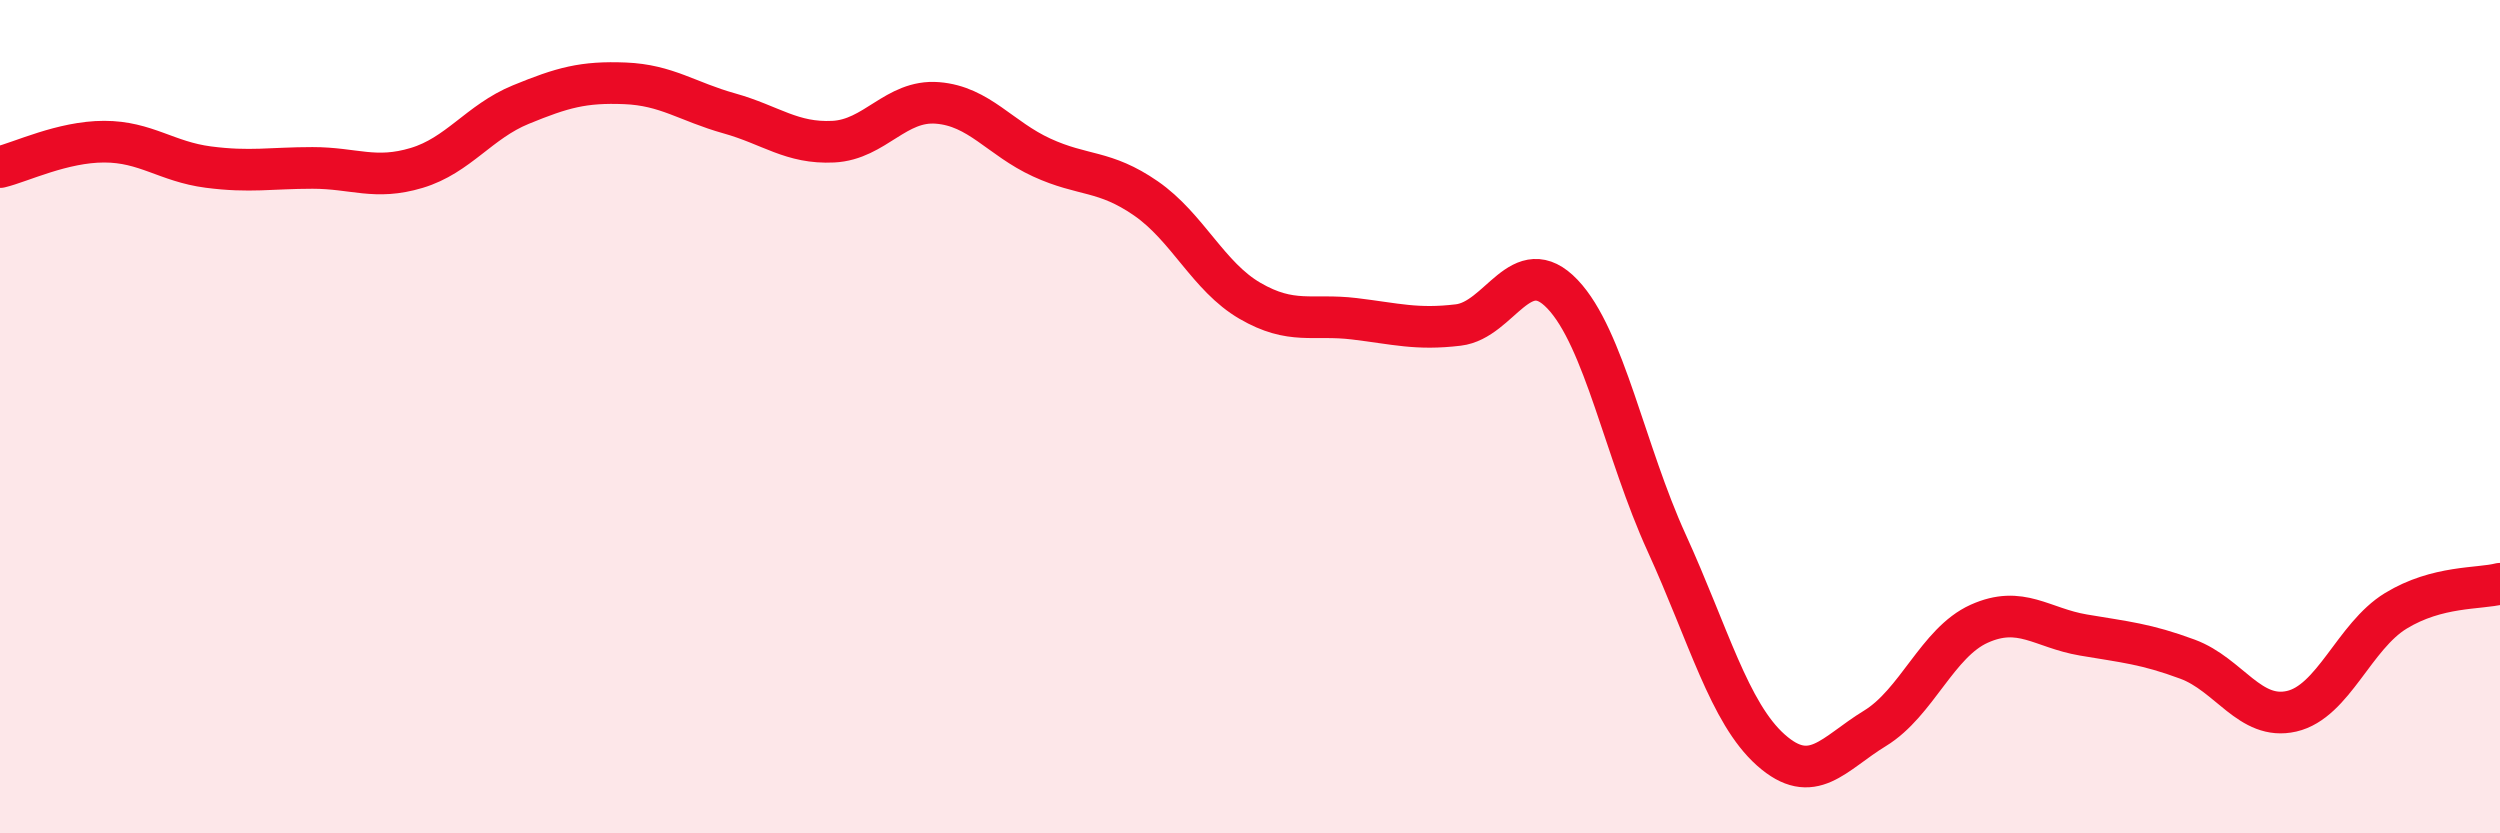 
    <svg width="60" height="20" viewBox="0 0 60 20" xmlns="http://www.w3.org/2000/svg">
      <path
        d="M 0,4.01 C 0.5,3.89 1.5,3.4 2.5,3.4 C 3.5,3.4 4,3.88 5,4.01 C 6,4.14 6.5,4.03 7.5,4.03 C 8.5,4.03 9,4.33 10,4.03 C 11,3.73 11.5,2.92 12.5,2.51 C 13.5,2.1 14,1.96 15,2 C 16,2.04 16.5,2.44 17.5,2.72 C 18.5,3 19,3.45 20,3.4 C 21,3.35 21.5,2.39 22.5,2.47 C 23.5,2.55 24,3.32 25,3.78 C 26,4.24 26.5,4.07 27.5,4.76 C 28.5,5.45 29,6.64 30,7.22 C 31,7.8 31.5,7.53 32.5,7.65 C 33.5,7.77 34,7.92 35,7.8 C 36,7.68 36.5,6.01 37.5,7.06 C 38.5,8.11 39,10.84 40,13.03 C 41,15.22 41.5,17.11 42.5,18 C 43.5,18.89 44,18.09 45,17.48 C 46,16.87 46.5,15.42 47.5,14.97 C 48.5,14.52 49,15.07 50,15.24 C 51,15.41 51.5,15.45 52.5,15.82 C 53.5,16.19 54,17.3 55,17.07 C 56,16.84 56.5,15.27 57.5,14.66 C 58.5,14.05 59.5,14.14 60,14.01L60 20L0 20Z"
        fill="#EB0A25"
        opacity="0.1"
        stroke-linecap="round"
        stroke-linejoin="round"
      />
      <path
        d="M 0,4.01 C 0.5,3.89 1.5,3.4 2.5,3.4 C 3.5,3.4 4,3.88 5,4.01 C 6,4.14 6.5,4.03 7.5,4.03 C 8.5,4.03 9,4.33 10,4.03 C 11,3.73 11.5,2.92 12.5,2.51 C 13.5,2.1 14,1.96 15,2 C 16,2.04 16.5,2.44 17.5,2.72 C 18.5,3 19,3.45 20,3.4 C 21,3.35 21.5,2.39 22.5,2.47 C 23.5,2.55 24,3.32 25,3.78 C 26,4.24 26.5,4.07 27.5,4.76 C 28.5,5.45 29,6.64 30,7.22 C 31,7.8 31.5,7.53 32.5,7.65 C 33.5,7.77 34,7.92 35,7.8 C 36,7.68 36.5,6.01 37.5,7.06 C 38.5,8.11 39,10.84 40,13.03 C 41,15.22 41.5,17.11 42.5,18 C 43.5,18.89 44,18.09 45,17.48 C 46,16.87 46.5,15.42 47.5,14.97 C 48.5,14.52 49,15.07 50,15.24 C 51,15.41 51.5,15.45 52.5,15.82 C 53.5,16.19 54,17.3 55,17.07 C 56,16.84 56.5,15.27 57.5,14.66 C 58.5,14.05 59.5,14.14 60,14.01"
        stroke="#EB0A25"
        stroke-width="1"
        fill="none"
        stroke-linecap="round"
        stroke-linejoin="round"
      />
    </svg>
  